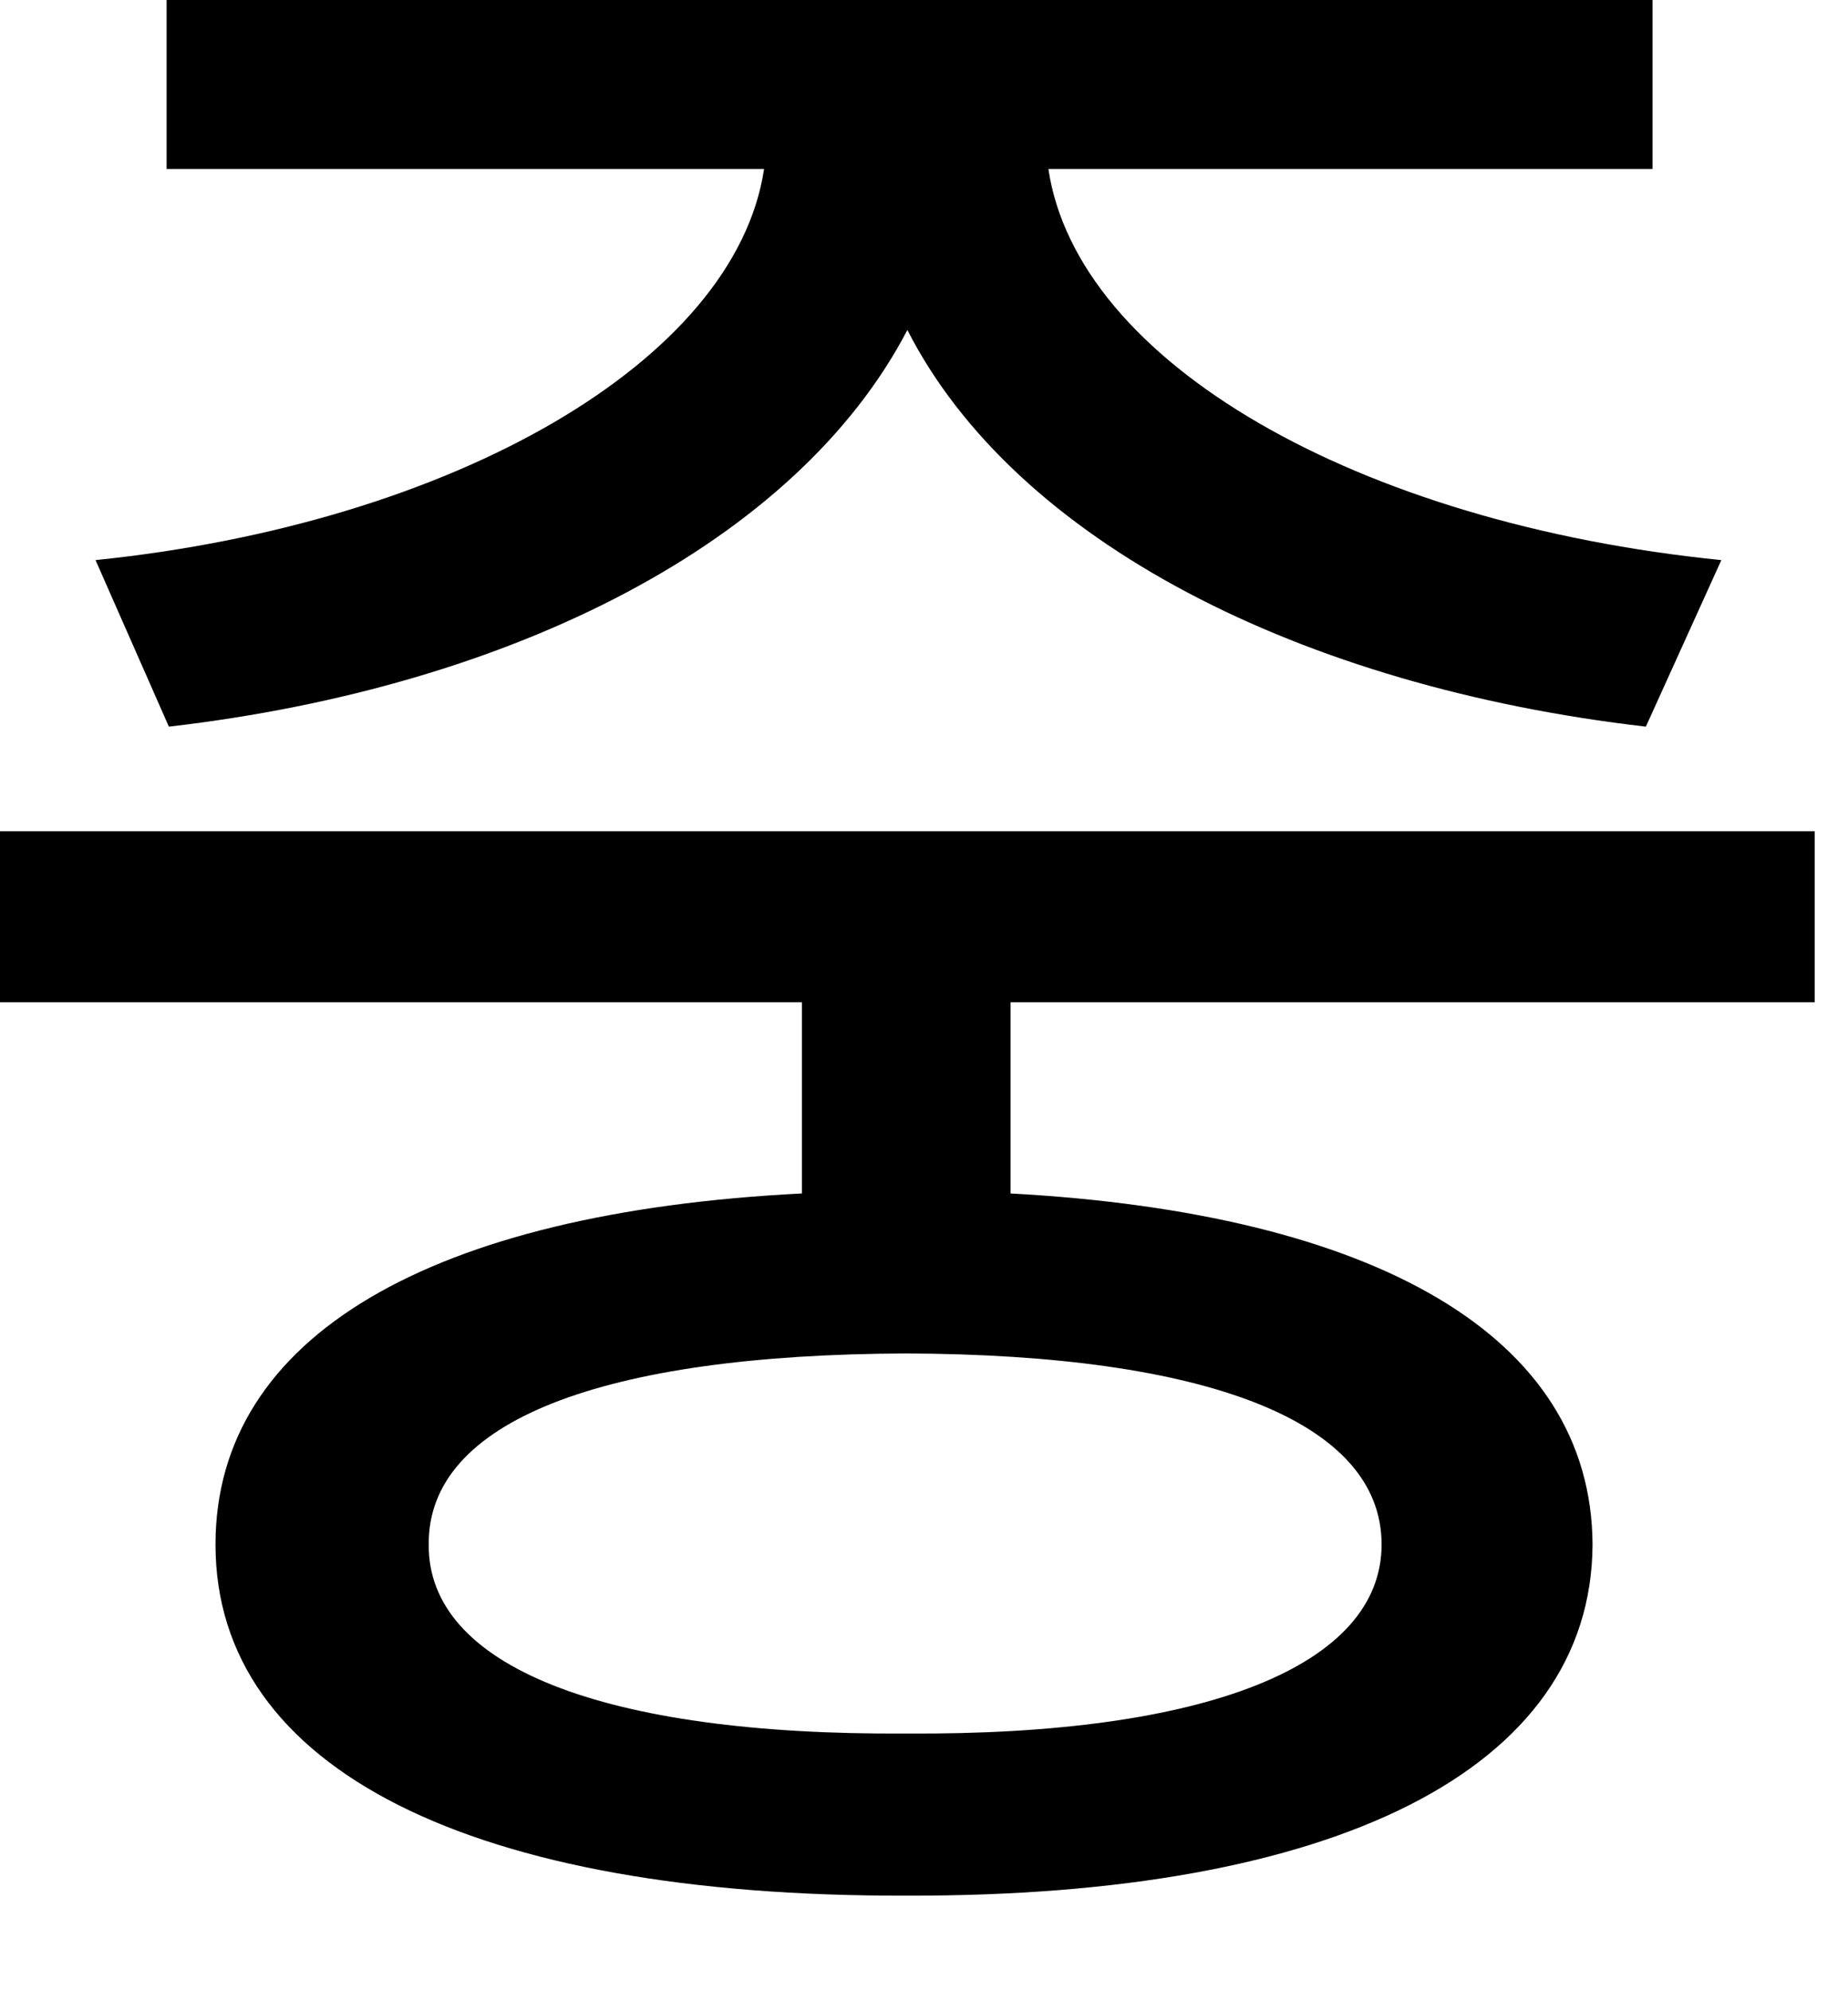 <?xml version="1.0" encoding="utf-8"?>
<svg xmlns="http://www.w3.org/2000/svg" fill="none" height="100%" overflow="visible" preserveAspectRatio="none" style="display: block;" viewBox="0 0 13 14" width="100%">
<path d="M12.766 5.844V7.047H7.109V8.391C9.672 8.531 11.195 9.391 11.203 10.859C11.195 12.445 9.383 13.336 6.375 13.328C3.328 13.336 1.516 12.445 1.516 10.859C1.516 9.391 3.039 8.523 5.641 8.391V7.047H0V5.844H12.766ZM0.672 3.938C3.188 3.68 5.172 2.539 5.375 1.188H1.172V0H11.625V1.188H7.375C7.578 2.547 9.547 3.68 12.109 3.938L11.578 5.109C9.148 4.828 7.141 3.805 6.383 2.32C5.609 3.805 3.617 4.828 1.188 5.109L0.672 3.938ZM3.016 10.859C3.008 11.711 4.234 12.203 6.375 12.188C8.484 12.203 9.719 11.711 9.719 10.859C9.719 9.992 8.484 9.523 6.375 9.516C4.234 9.523 3.008 9.992 3.016 10.859Z" fill="black" id="Vector"/>
</svg>